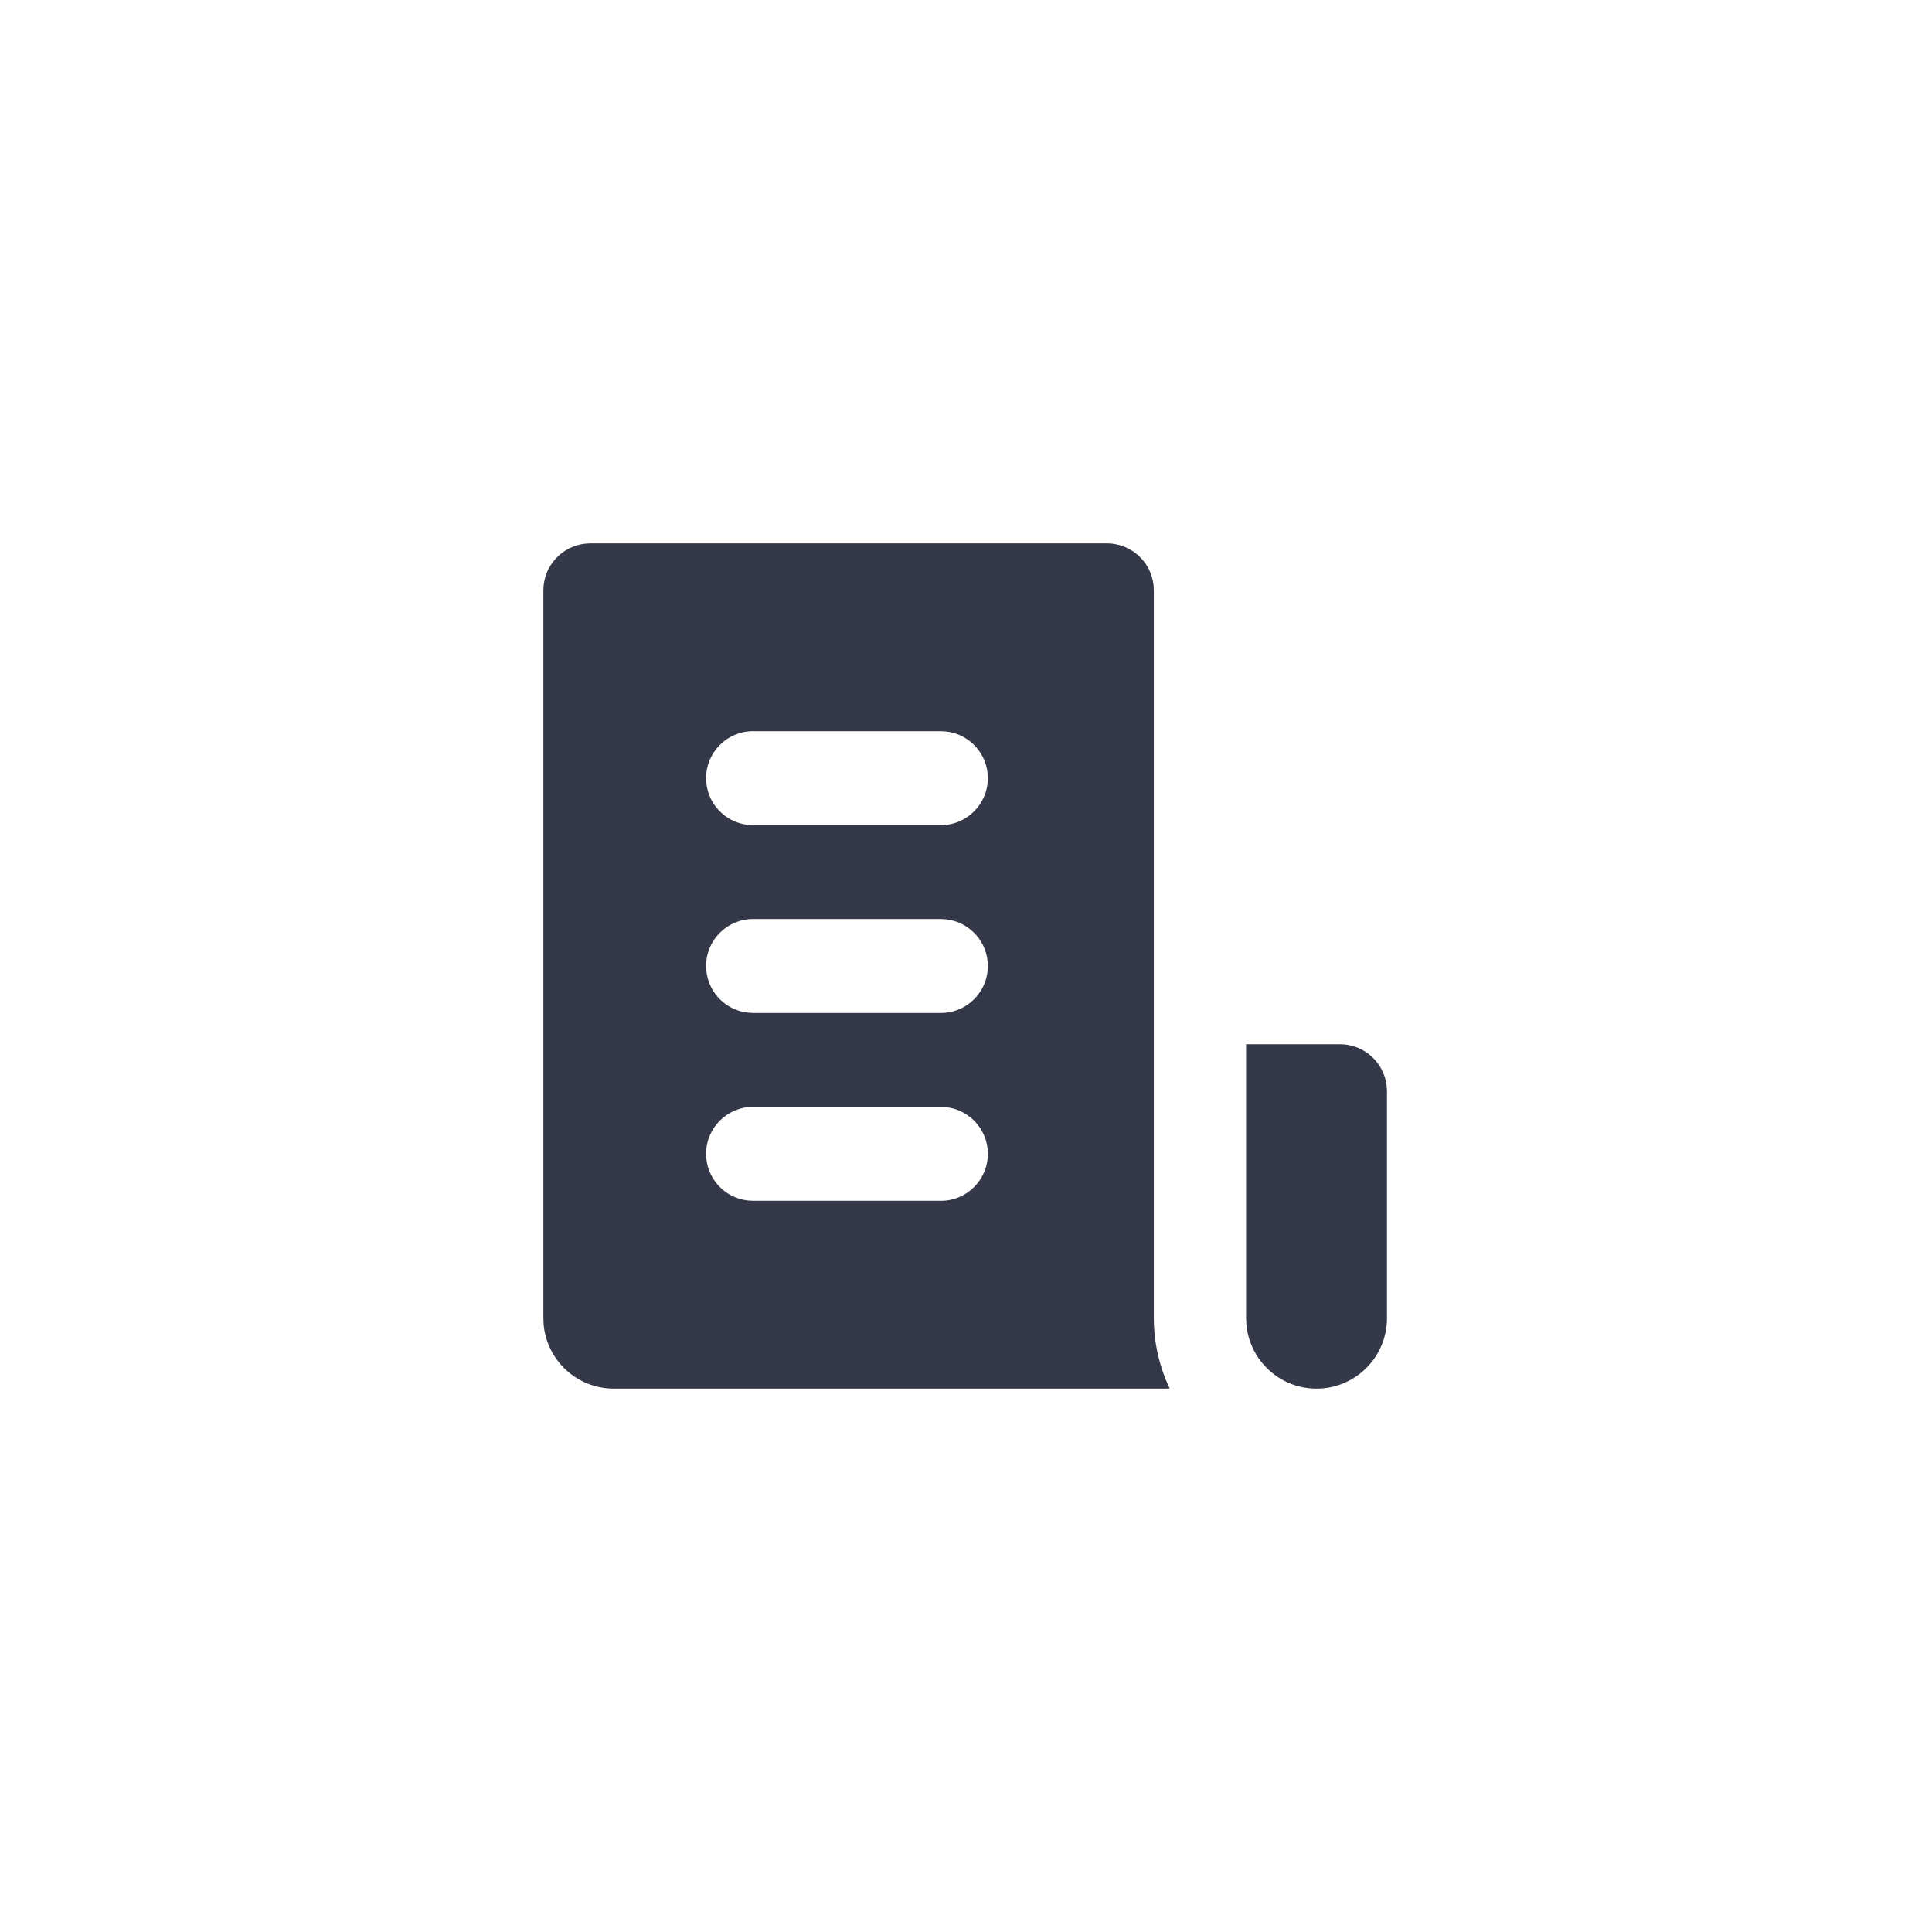 <?xml version="1.0" encoding="UTF-8"?>
<svg width="32px" height="32px" viewBox="0 0 32 32" version="1.1" xmlns="http://www.w3.org/2000/svg" xmlns:xlink="http://www.w3.org/1999/xlink">
    <title>icon-media</title>
    <g id="Navigation" stroke="none" stroke-width="1" fill="none" fill-rule="evenodd">
        <g id="Complycude---Navigation" transform="translate(-80, -242)">
            <g id="Subnav" transform="translate(0, 93)">
                <g id="icon-media" transform="translate(80, 149)">
                    <rect id="bounds" x="0" y="0" width="32" height="32" rx="2"></rect>
                    <path d="M22.195,17.296 C22.596,17.296 22.926,17.6 22.968,17.989 L22.973,18.074 L22.973,21.833 C22.973,22.478 22.45,23 21.806,23 C21.196,23 20.695,22.531 20.644,21.934 L20.639,21.833 L20.639,17.296 L22.195,17.296 Z M18.333,9 C18.734,9 19.064,9.303 19.107,9.693 L19.111,9.778 L19.111,21.833 C19.111,22.191 19.181,22.533 19.307,22.846 L19.374,23 L10.167,23 C9.556,23 9.055,22.531 9.004,21.934 L9,21.833 L9,9.778 C9,9.377 9.303,9.047 9.693,9.005 L9.778,9 L18.333,9 Z M15.584,18.333 L12.473,18.333 C12.043,18.333 11.695,18.682 11.695,19.111 C11.695,19.512 11.998,19.842 12.388,19.884 L12.473,19.889 L15.584,19.889 C16.013,19.889 16.362,19.541 16.362,19.111 C16.362,18.71 16.058,18.38 15.669,18.338 L15.584,18.333 Z M15.584,15.222 L12.473,15.222 C12.043,15.222 11.695,15.57 11.695,16 C11.695,16.401 11.998,16.731 12.388,16.773 L12.473,16.778 L15.584,16.778 C16.013,16.778 16.362,16.43 16.362,16 C16.362,15.599 16.058,15.269 15.669,15.227 L15.584,15.222 Z M15.584,12.111 L12.473,12.111 C12.043,12.111 11.695,12.459 11.695,12.889 C11.695,13.29 11.998,13.62 12.388,13.662 L12.473,13.667 L15.584,13.667 C16.013,13.667 16.362,13.318 16.362,12.889 C16.362,12.488 16.058,12.158 15.669,12.116 L15.584,12.111 Z" id="Shape" fill="#353848" fill-rule="nonzero"></path>
                </g>
            </g>
        </g>
    </g>
</svg>